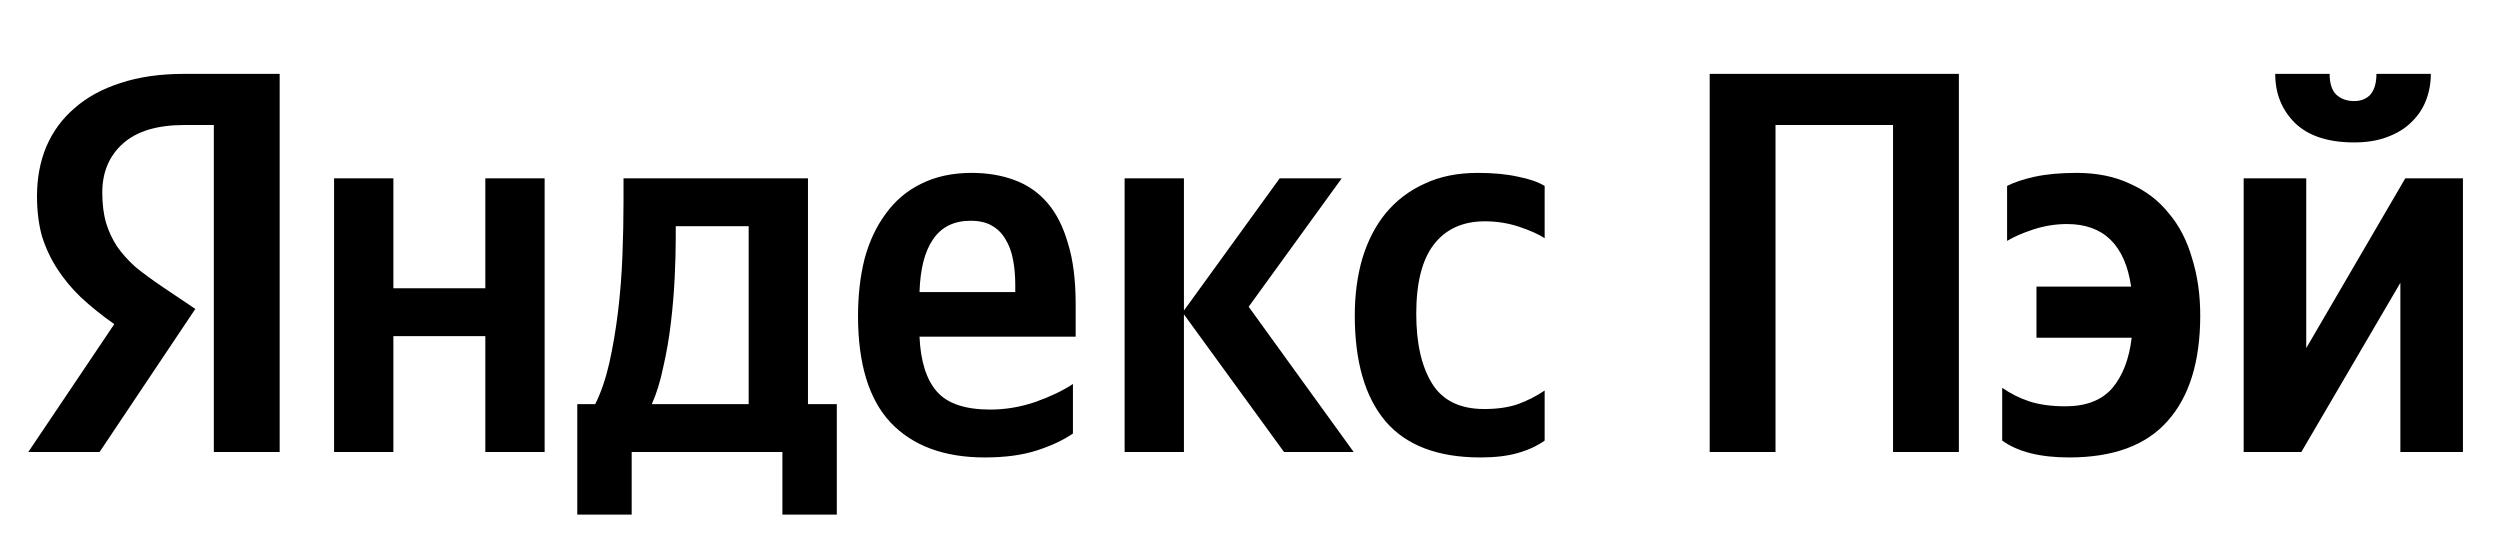 <?xml version="1.0" encoding="UTF-8"?> <svg xmlns="http://www.w3.org/2000/svg" width="224" height="48" viewBox="0 0 224 48" fill="none"><path d="M74.978 46.106H70.103V40.5H56.599V46.106H51.724V36.21H53.333C53.852 35.17 54.275 33.935 54.6 32.505C54.925 31.043 55.185 29.499 55.38 27.874C55.575 26.249 55.705 24.591 55.77 22.901C55.835 21.211 55.867 19.602 55.867 18.075V15.979H72.394V36.21H74.978V46.106ZM19.159 11.201H16.526C14.089 11.201 12.252 11.754 11.018 12.859C9.783 13.964 9.165 15.426 9.165 17.246C9.165 18.286 9.279 19.196 9.506 19.976C9.734 20.724 10.059 21.422 10.481 22.073C10.936 22.723 11.489 23.34 12.139 23.925C12.821 24.477 13.617 25.062 14.527 25.68L17.501 27.679L8.921 40.5H2.535L10.238 29.044C9.133 28.264 8.141 27.468 7.264 26.655C6.419 25.843 5.704 24.981 5.119 24.071C4.534 23.161 4.079 22.186 3.754 21.146C3.461 20.074 3.315 18.887 3.315 17.587C3.315 15.963 3.591 14.484 4.144 13.151C4.729 11.786 5.574 10.633 6.679 9.69C7.784 8.715 9.149 7.968 10.774 7.447C12.431 6.895 14.332 6.619 16.477 6.619H25.058V40.5H19.159V11.201ZM82.388 30.165C82.485 32.375 83.005 34.016 83.948 35.089C84.89 36.161 86.483 36.697 88.725 36.697C90.09 36.697 91.439 36.47 92.771 36.015C94.136 35.528 95.257 34.991 96.135 34.406V38.843C95.29 39.428 94.218 39.931 92.918 40.354C91.618 40.776 90.058 40.987 88.237 40.987C84.597 40.987 81.786 39.947 79.804 37.867C77.854 35.788 76.879 32.602 76.879 28.312C76.879 26.46 77.074 24.754 77.464 23.194C77.886 21.634 78.52 20.285 79.365 19.148C80.21 17.977 81.266 17.084 82.534 16.466C83.834 15.816 85.345 15.491 87.067 15.491C88.465 15.491 89.733 15.703 90.87 16.125C92.04 16.547 93.031 17.23 93.844 18.172C94.656 19.115 95.274 20.334 95.696 21.829C96.151 23.291 96.379 25.095 96.379 27.24V30.165H82.388ZM48.799 15.979V40.5H43.485V30.116H35.246V40.5H29.933V15.979H35.246V25.826H43.485V15.979H48.799ZM106.08 28.166V40.5H100.766V15.979H106.08V27.825L114.66 15.979H120.218L111.881 27.484L121.29 40.5H115.05L106.08 28.166ZM132.649 40.987C128.814 40.987 125.97 39.899 124.118 37.721C122.298 35.544 121.388 32.391 121.388 28.264C121.388 26.411 121.615 24.705 122.07 23.145C122.558 21.552 123.256 20.204 124.166 19.099C125.109 17.961 126.263 17.084 127.628 16.466C128.993 15.816 130.585 15.491 132.405 15.491C133.803 15.491 135.005 15.605 136.013 15.832C137.02 16.027 137.816 16.304 138.401 16.661V21.341C137.849 20.984 137.085 20.642 136.11 20.317C135.135 19.992 134.111 19.83 133.039 19.83C131.056 19.83 129.529 20.529 128.456 21.926C127.416 23.291 126.896 25.355 126.896 28.117C126.896 30.75 127.368 32.83 128.31 34.358C129.253 35.885 130.813 36.649 132.99 36.649C134.16 36.649 135.168 36.502 136.013 36.21C136.89 35.885 137.686 35.479 138.401 34.991V39.476C137.719 39.964 136.906 40.337 135.964 40.597C135.054 40.858 133.949 40.987 132.649 40.987ZM67.08 20.269H60.547V21.293C60.547 22.365 60.515 23.567 60.45 24.9C60.385 26.233 60.271 27.581 60.109 28.946C59.946 30.311 59.719 31.628 59.426 32.895C59.166 34.163 58.825 35.267 58.403 36.21H67.08V20.269ZM86.97 19.781C85.475 19.781 84.354 20.334 83.606 21.439C82.859 22.511 82.453 24.087 82.388 26.168H90.968V25.534C90.968 24.721 90.903 23.974 90.772 23.291C90.642 22.576 90.415 21.959 90.09 21.439C89.797 20.919 89.391 20.512 88.871 20.22C88.384 19.927 87.75 19.781 86.97 19.781Z" fill="black"></path><path d="M175.515 6.619V40.5H169.616V11.201H159.086V40.5H153.188V6.619H175.515ZM185.393 40.987C182.793 40.987 180.794 40.484 179.396 39.476V34.748C180.144 35.267 180.956 35.674 181.834 35.966C182.744 36.259 183.816 36.405 185.051 36.405C186.904 36.405 188.301 35.869 189.244 34.796C190.186 33.691 190.771 32.18 190.999 30.262H182.468V25.68H190.95C190.398 21.942 188.48 20.074 185.198 20.074C184.19 20.074 183.183 20.236 182.175 20.561C181.2 20.886 180.42 21.227 179.835 21.585V16.661C180.453 16.336 181.281 16.06 182.321 15.832C183.361 15.605 184.613 15.491 186.075 15.491C187.895 15.491 189.488 15.816 190.853 16.466C192.25 17.084 193.404 17.961 194.314 19.099C195.256 20.204 195.955 21.552 196.41 23.145C196.898 24.705 197.141 26.411 197.141 28.264C197.141 32.391 196.166 35.544 194.216 37.721C192.299 39.899 189.358 40.987 185.393 40.987ZM210.929 12.761C208.589 12.761 206.818 12.176 205.615 11.006C204.445 9.836 203.86 8.374 203.86 6.619H208.735C208.735 7.464 208.93 8.081 209.32 8.471C209.743 8.861 210.279 9.056 210.929 9.056C211.547 9.056 212.034 8.861 212.392 8.471C212.749 8.049 212.928 7.431 212.928 6.619H217.803C217.803 7.464 217.657 8.26 217.364 9.008C217.072 9.755 216.633 10.405 216.048 10.957C215.495 11.51 214.78 11.949 213.903 12.274C213.058 12.599 212.067 12.761 210.929 12.761ZM206.639 15.979V31.189L215.512 15.979H220.679V40.5H215.073V25.339L206.2 40.5H201.033V15.979H206.639Z" fill="black"></path></svg> 